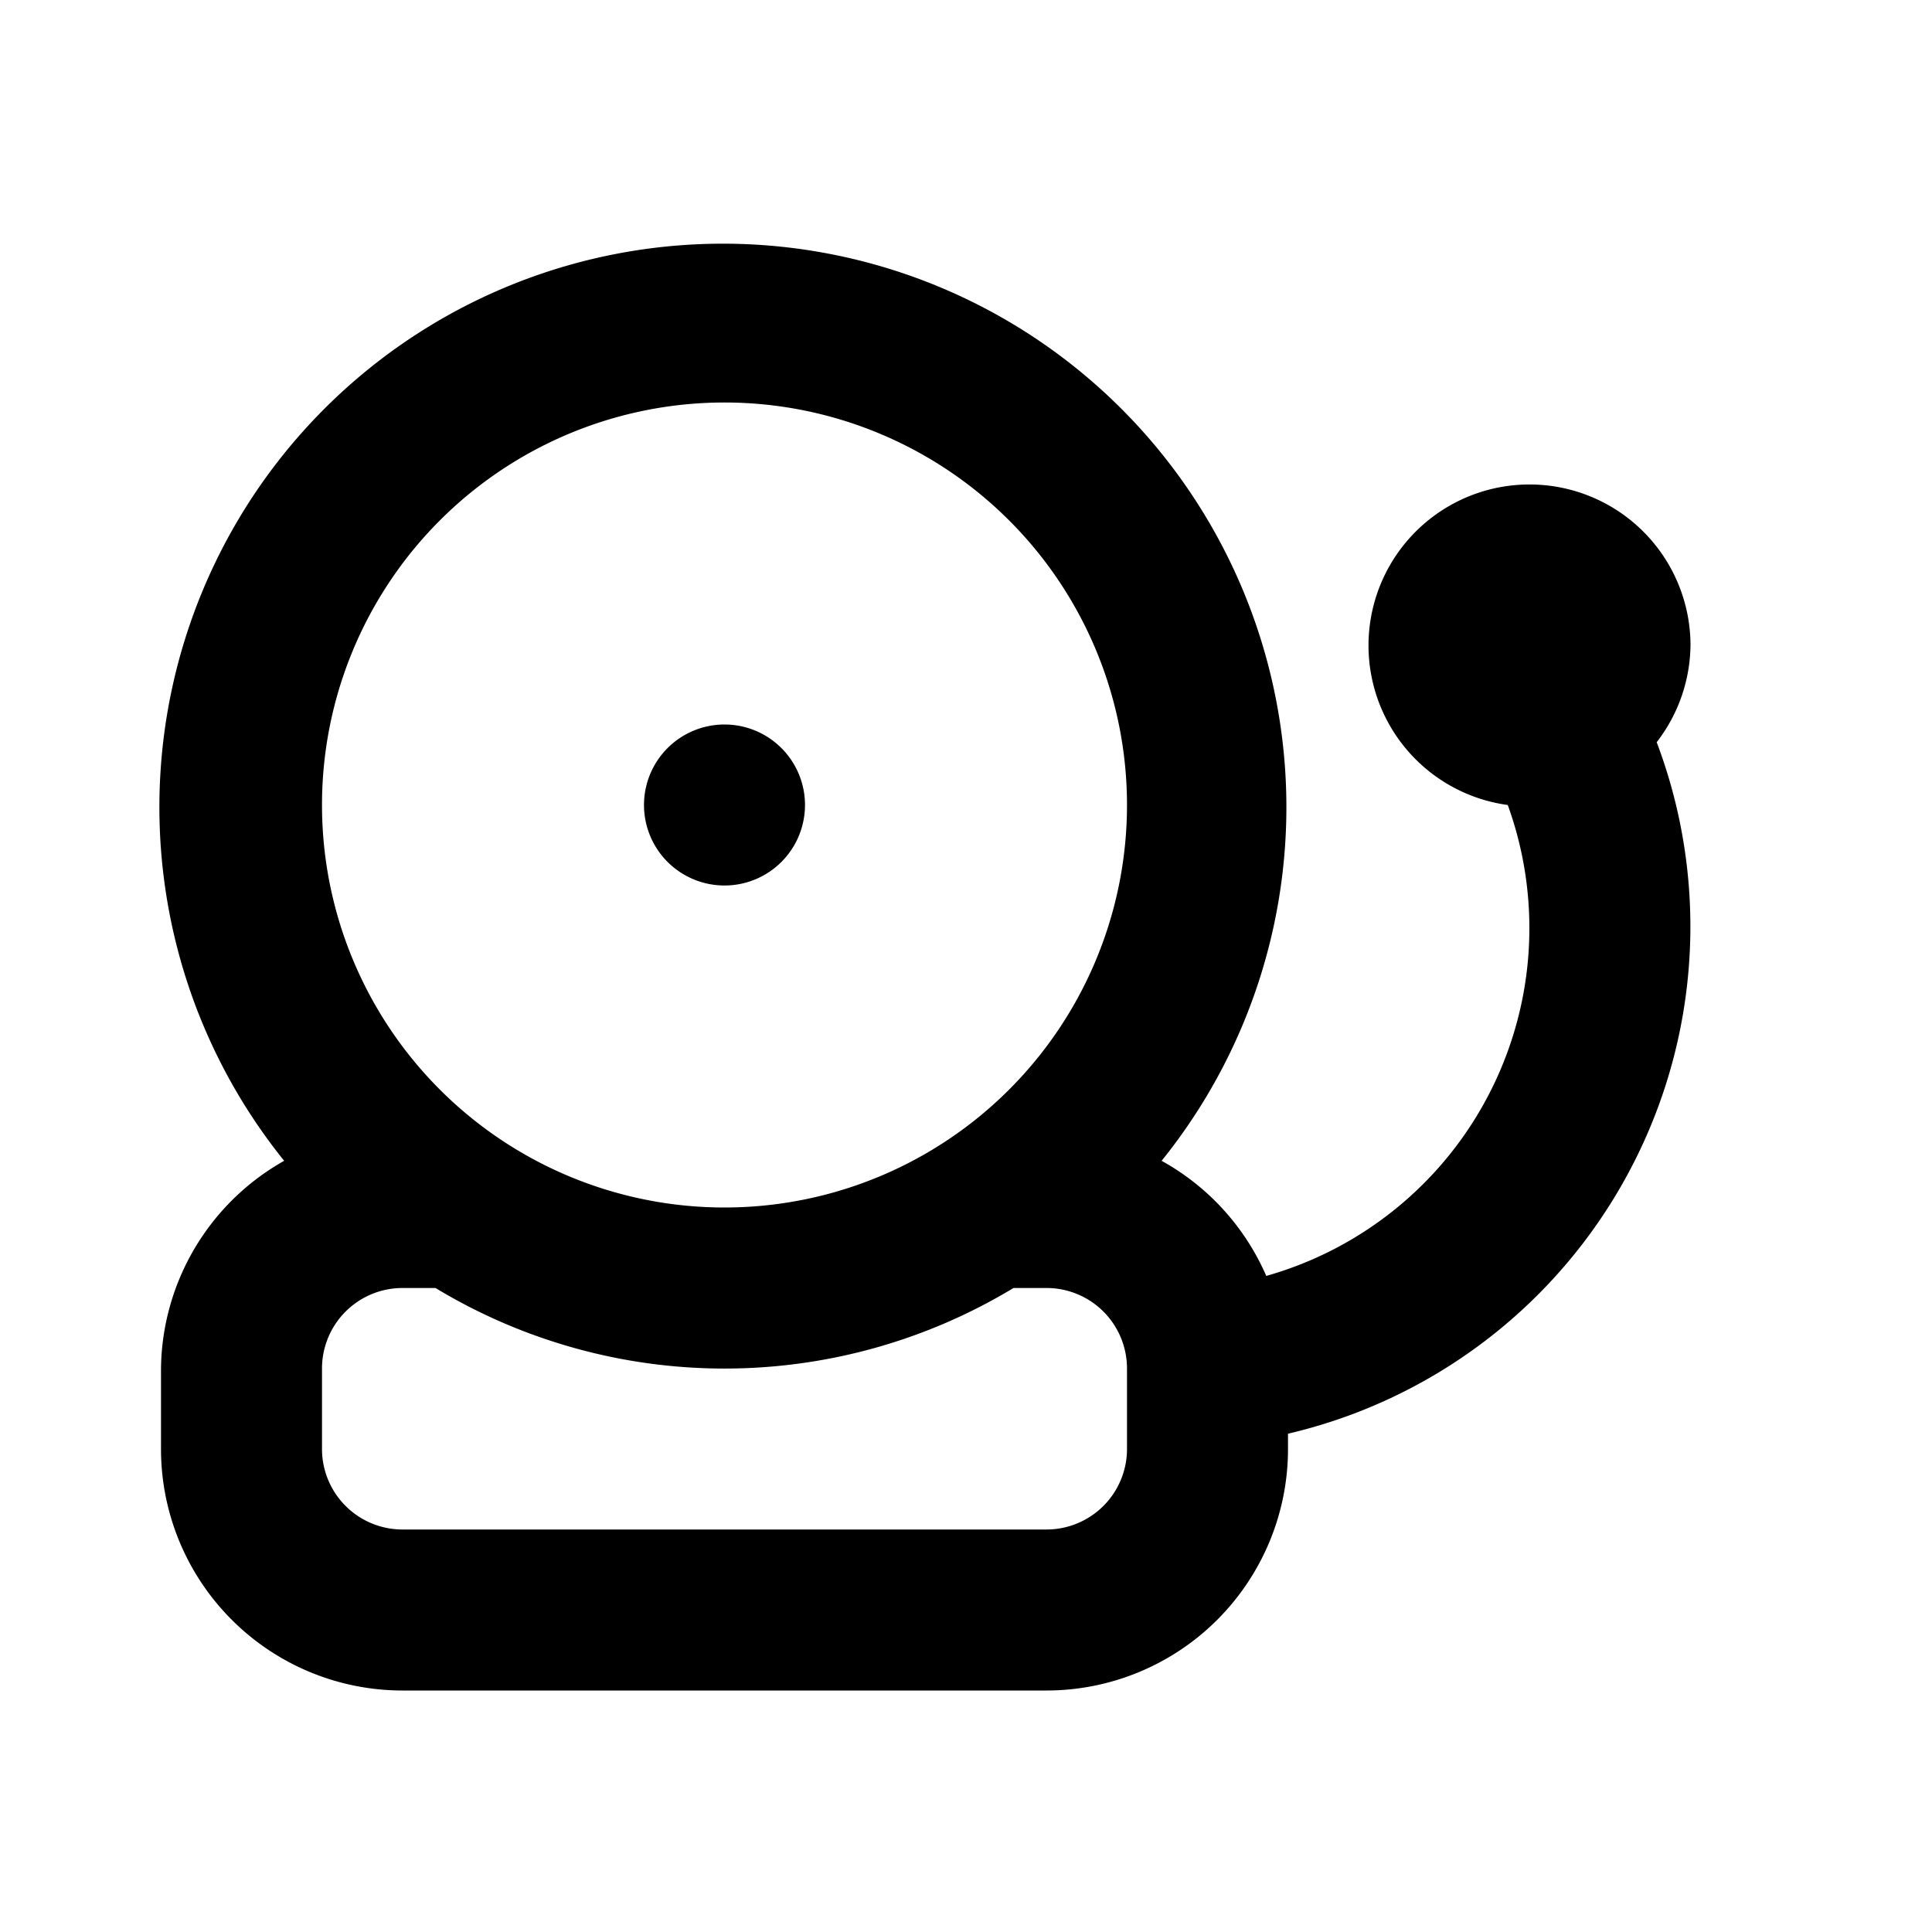 <?xml version="1.0" encoding="utf-8"?><!-- Uploaded to: SVG Repo, www.svgrepo.com, Generator: SVG Repo Mixer Tools -->
<svg fill="#000000" width="800px" height="800px" viewBox="0 0 24 24" xmlns="http://www.w3.org/2000/svg" data-name="Layer 1"><path d="M21,8a2,2,0,1,0-2.27,2,4.49,4.49,0,0,1-3,5.85,3,3,0,0,0-1.3-1.43,7,7,0,1,0-10.9,0A3,3,0,0,0,2,17v1a3,3,0,0,0,3,3h8a3,3,0,0,0,3-3v-.19a6.47,6.47,0,0,0,4.58-8.59A2,2,0,0,0,21,8ZM14,18a1,1,0,0,1-1,1H5a1,1,0,0,1-1-1V17a1,1,0,0,1,1-1h.41a6.94,6.94,0,0,0,7.18,0H13a1,1,0,0,1,1,1ZM9,15a5,5,0,1,1,5-5A5,5,0,0,1,9,15ZM9,9a1,1,0,1,0,1,1A1,1,0,0,0,9,9Z"/></svg>